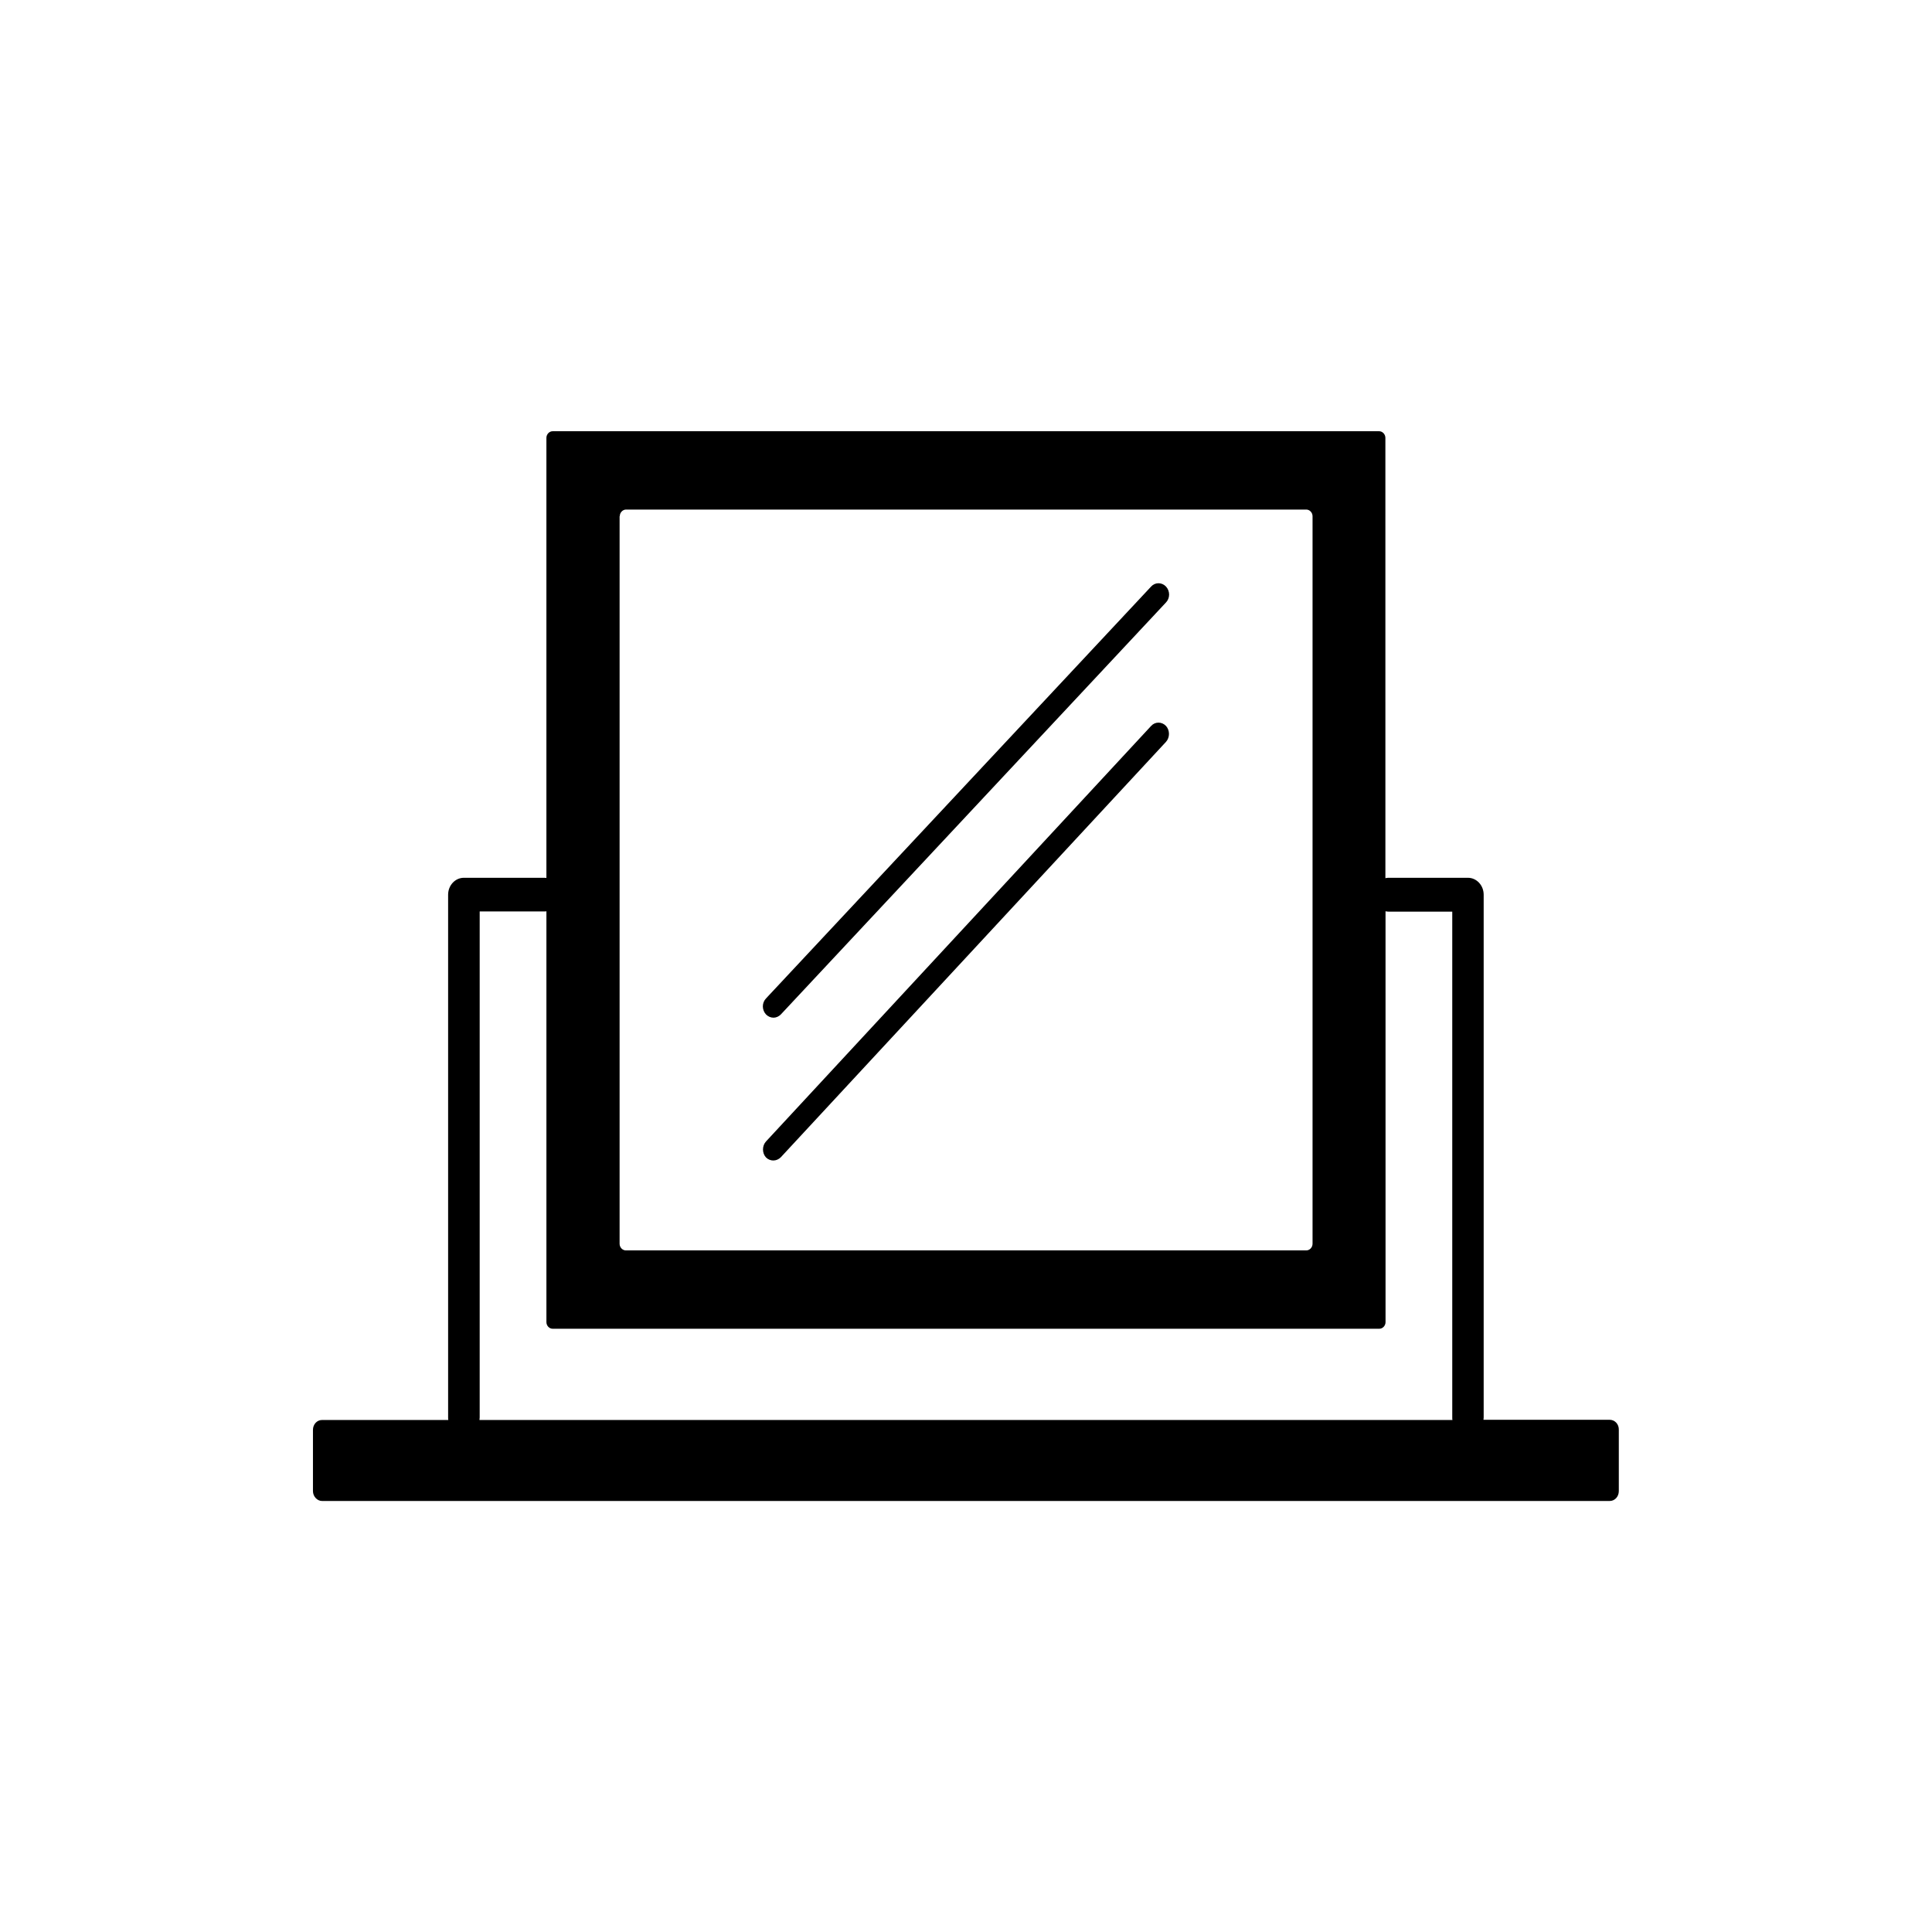 <?xml version="1.0" encoding="UTF-8"?>
<!-- Uploaded to: SVG Repo, www.svgrepo.com, Generator: SVG Repo Mixer Tools -->
<svg fill="#000000" width="800px" height="800px" version="1.1" viewBox="144 144 512 512" xmlns="http://www.w3.org/2000/svg">
 <g>
  <path d="m348.96 413.7c0.707 0 1.41-0.301 1.965-0.855l102.07-109.18c1.109-1.16 1.109-3.023 0-4.231-1.109-1.16-2.871-1.16-3.93 0l-102.07 109.17c-1.109 1.16-1.109 3.023 0 4.231 0.555 0.555 1.262 0.859 1.965 0.859z"/>
  <path d="m348.96 451.54c0.707 0 1.41-0.301 1.965-0.855l102.07-110.08c1.059-1.16 1.059-3.074 0-4.231-1.109-1.16-2.871-1.16-3.93 0l-102.07 110.13c-1.059 1.16-1.059 3.074 0 4.231 0.555 0.555 1.262 0.809 1.965 0.809z"/>
  <path d="m570.59 520.26h-33.453c0-0.203 0.051-0.402 0.051-0.605v-138.55c0-2.469-1.863-4.484-4.18-4.484h-21.059c-0.25 0-0.555 0.051-0.805 0.102l-0.004-116.68c0-0.957-0.754-1.762-1.664-1.762h-219.01c-0.906 0-1.664 0.805-1.664 1.762v116.63c-0.152 0-0.301-0.051-0.504-0.051h-21.363c-2.316 0-4.18 2.016-4.18 4.484v138.6c0 0.203 0 0.402 0.051 0.605h-33.453c-1.359 0-2.418 1.16-2.418 2.621v16.223c0 1.41 1.109 2.621 2.418 2.621h341.23c1.359 0 2.418-1.16 2.418-2.621v-16.223c0.055-1.512-1.055-2.672-2.414-2.672zm-262.34-239.46c0-0.957 0.754-1.762 1.664-1.762h180.26c0.906 0 1.664 0.805 1.664 1.762v192.81c0 0.957-0.754 1.762-1.664 1.762h-180.31c-0.906 0-1.664-0.805-1.664-1.762v-192.81zm-37.18 239.46c0-0.203 0.051-0.402 0.051-0.605v-134.11h17.18c0.152 0 0.352 0 0.504-0.051v108.88c0 0.957 0.754 1.762 1.664 1.762h219.05c0.906 0 1.664-0.805 1.664-1.762l-0.004-108.88c0.25 0.051 0.504 0.102 0.805 0.102h16.879v134.11c0 0.203 0 0.402 0.051 0.605h-257.85z"/>
 </g>
</svg>